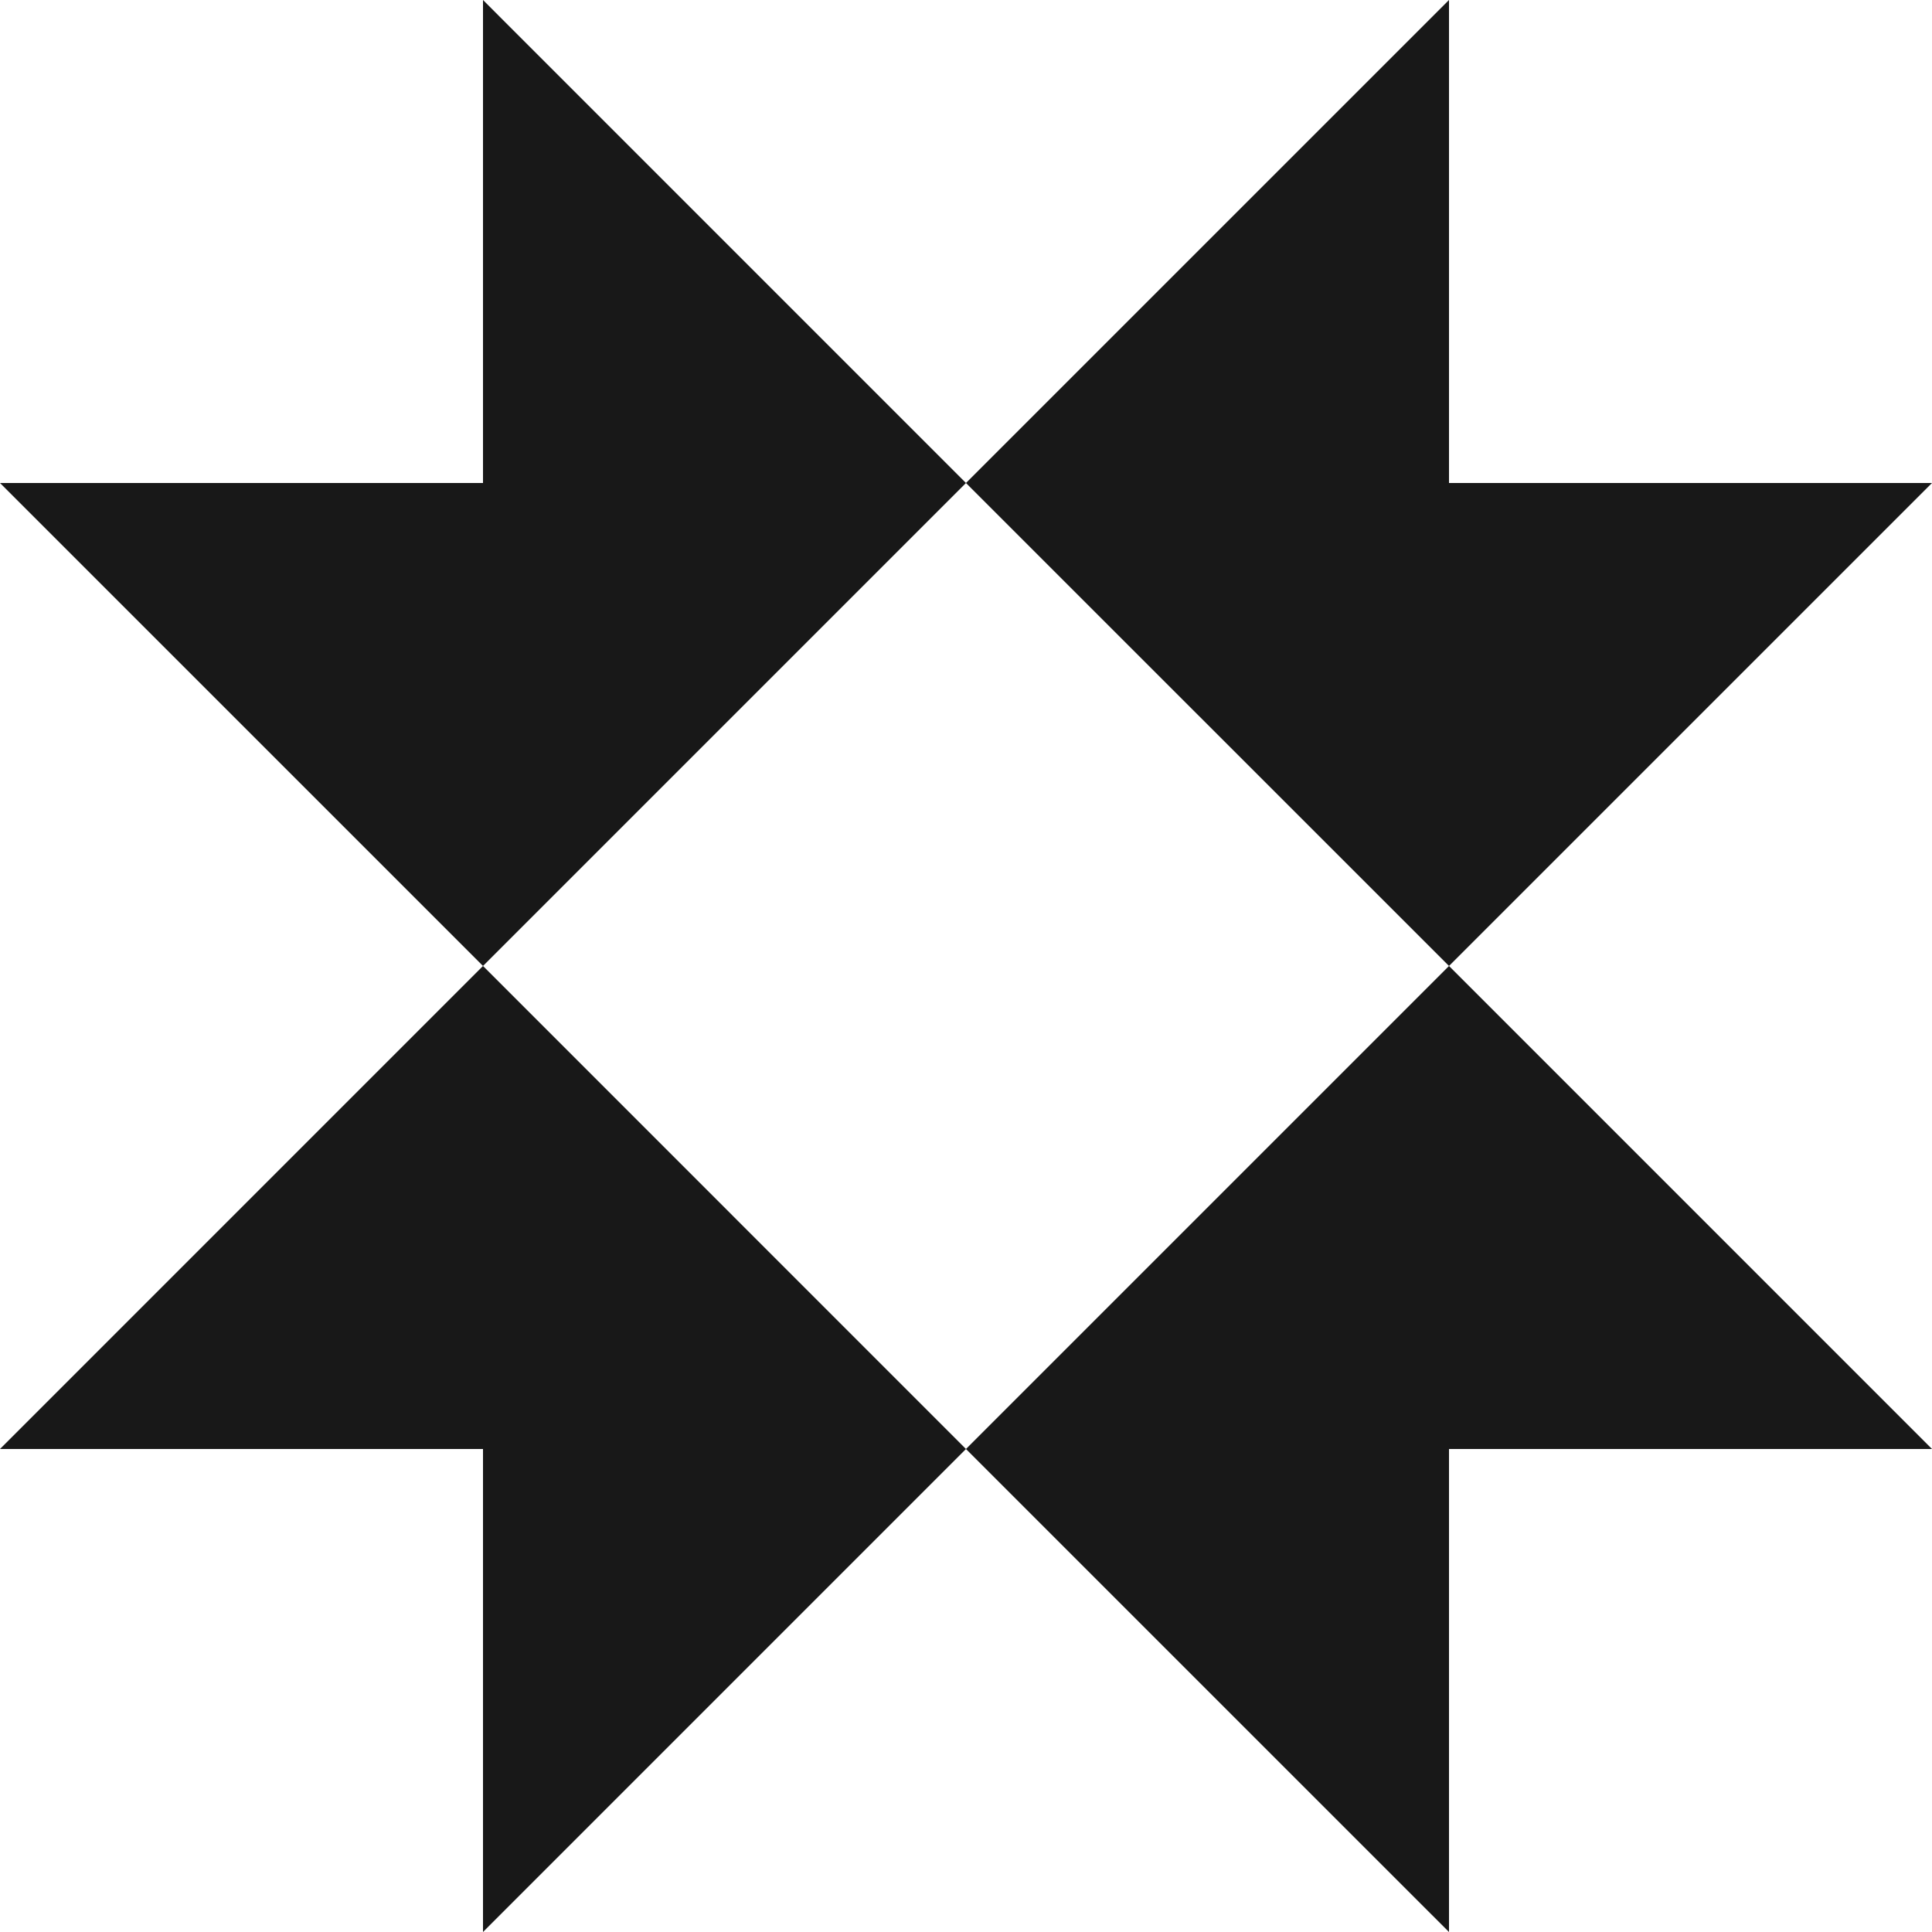 <?xml version="1.0" encoding="utf-8"?>
<svg xmlns="http://www.w3.org/2000/svg" fill="none" height="100%" overflow="visible" preserveAspectRatio="none" style="display: block;" viewBox="0 0 42 42" width="100%">
<g clip-path="url(#clip0_0_140)" id="Icons-13">
<path d="M10.5 31.5V42L20.999 31.5L10.5 20.999L0 31.5H10.5Z" fill="#181818" id="Vector"/>
<path d="M10.5 10.5V0L20.999 10.5L10.5 20.999L0 10.5H10.5Z" fill="#181818" id="Vector_2"/>
<path d="M31.5 10.5V0L20.999 10.5L31.5 20.999L42 10.5H31.5Z" fill="#181818" id="Vector_3"/>
<path d="M31.5 31.5V42L20.999 31.5L31.5 20.999L42 31.5H31.5Z" fill="#181818" id="Vector_4"/>
</g>
<defs>
<clipPath id="clip0_0_140">
<rect fill="white" height="42" width="42"/>
</clipPath>
</defs>
</svg>